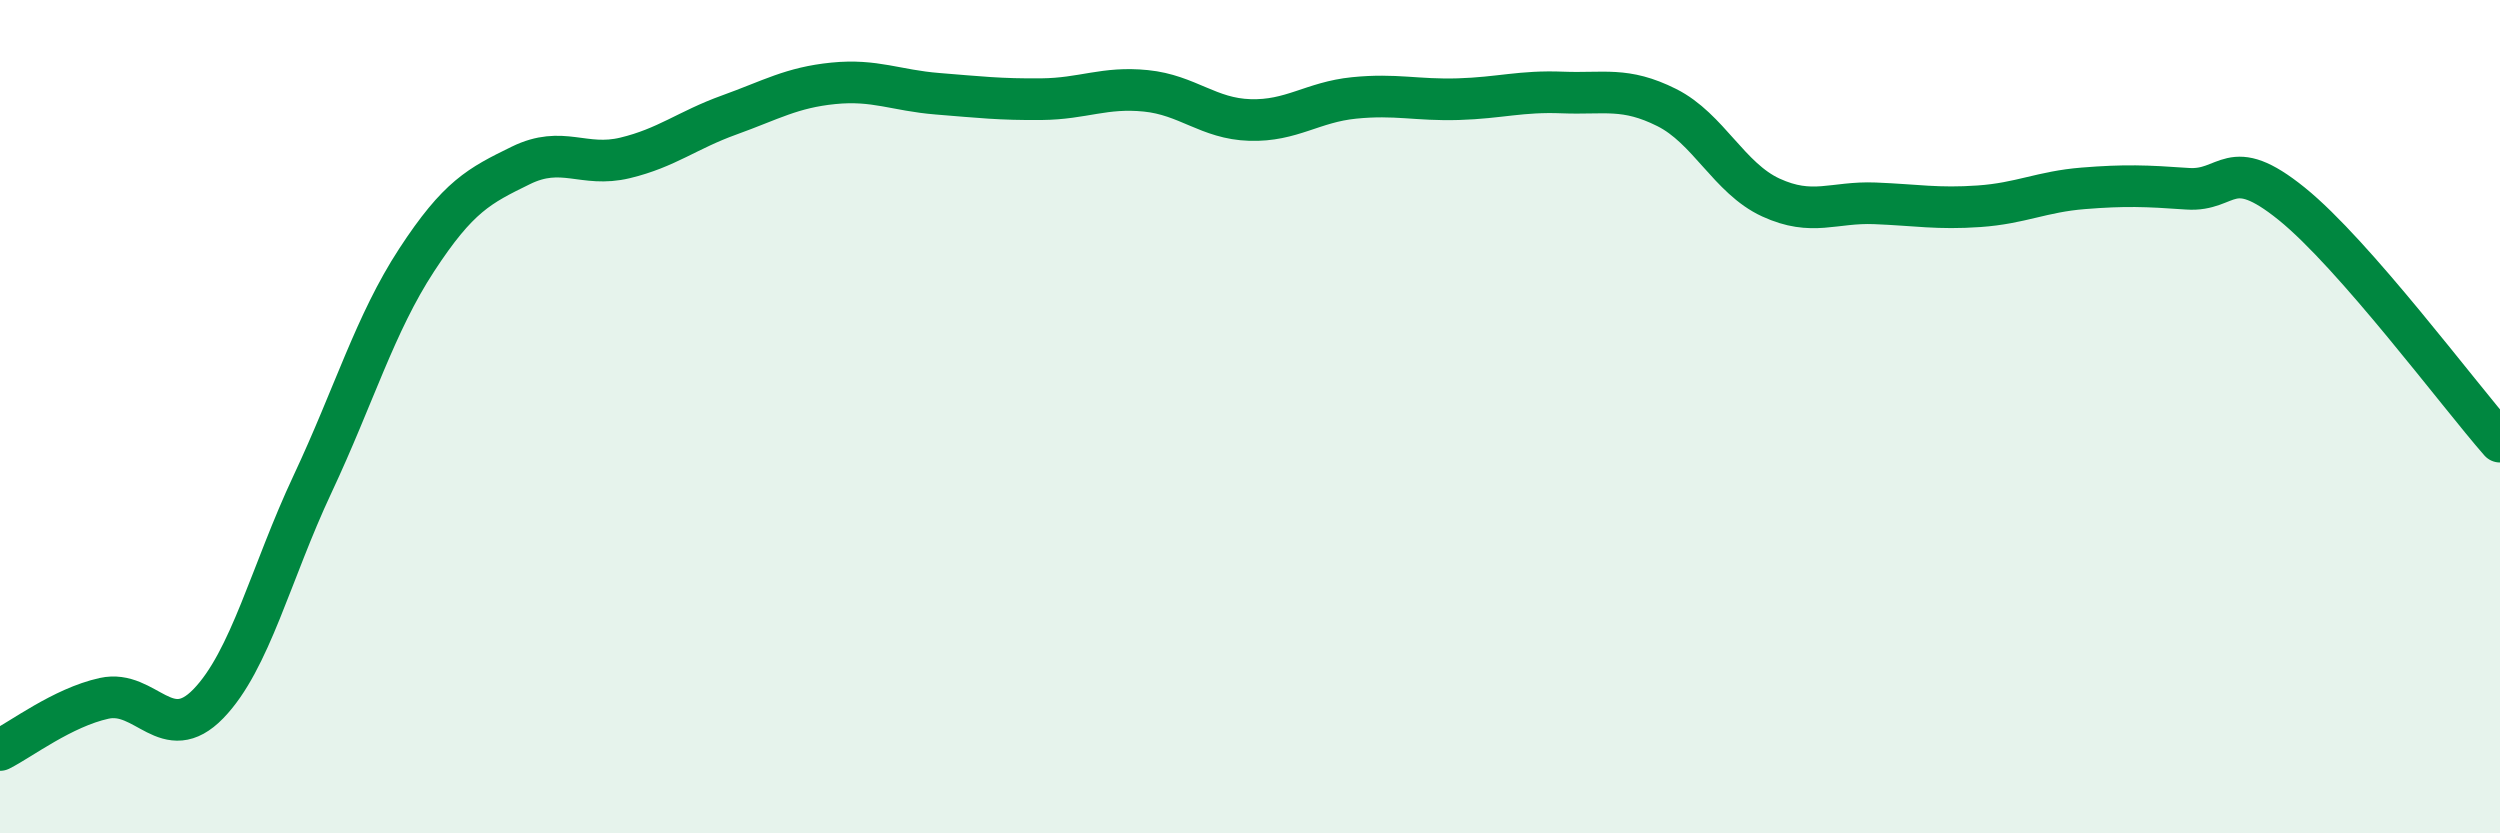 
    <svg width="60" height="20" viewBox="0 0 60 20" xmlns="http://www.w3.org/2000/svg">
      <path
        d="M 0,18 C 0.5,17.75 1.5,16.98 2.5,16.76 C 3.5,16.54 4,17.92 5,16.89 C 6,15.86 6.5,13.75 7.5,11.62 C 8.5,9.49 9,7.77 10,6.24 C 11,4.71 11.5,4.46 12.5,3.97 C 13.5,3.48 14,4.03 15,3.79 C 16,3.55 16.5,3.12 17.5,2.76 C 18.5,2.4 19,2.1 20,2 C 21,1.9 21.5,2.17 22.5,2.25 C 23.5,2.33 24,2.39 25,2.38 C 26,2.37 26.5,2.08 27.5,2.18 C 28.5,2.28 29,2.85 30,2.88 C 31,2.91 31.5,2.45 32.5,2.35 C 33.5,2.25 34,2.41 35,2.38 C 36,2.35 36.5,2.18 37.5,2.22 C 38.5,2.26 39,2.08 40,2.58 C 41,3.08 41.5,4.28 42.5,4.74 C 43.5,5.2 44,4.84 45,4.88 C 46,4.92 46.5,5.02 47.5,4.95 C 48.5,4.88 49,4.6 50,4.52 C 51,4.44 51.5,4.46 52.5,4.53 C 53.5,4.6 53.5,3.68 55,4.89 C 56.5,6.1 59,9.46 60,10.6L60 20L0 20Z"
        fill="#008740"
        opacity="0.1"
        stroke-linecap="round"
        stroke-linejoin="round"
      />
      <path
        d="M 0,18 C 0.5,17.75 1.5,16.98 2.5,16.76 C 3.5,16.54 4,17.92 5,16.89 C 6,15.86 6.5,13.75 7.5,11.62 C 8.5,9.49 9,7.77 10,6.24 C 11,4.71 11.5,4.46 12.5,3.97 C 13.5,3.48 14,4.03 15,3.79 C 16,3.55 16.5,3.12 17.5,2.76 C 18.5,2.4 19,2.1 20,2 C 21,1.9 21.5,2.17 22.5,2.25 C 23.5,2.33 24,2.39 25,2.38 C 26,2.37 26.5,2.08 27.5,2.18 C 28.5,2.28 29,2.85 30,2.88 C 31,2.91 31.5,2.45 32.5,2.35 C 33.5,2.25 34,2.41 35,2.38 C 36,2.35 36.5,2.18 37.5,2.22 C 38.5,2.26 39,2.08 40,2.58 C 41,3.08 41.5,4.28 42.5,4.74 C 43.5,5.2 44,4.84 45,4.88 C 46,4.92 46.5,5.02 47.5,4.95 C 48.5,4.88 49,4.6 50,4.52 C 51,4.44 51.5,4.46 52.5,4.53 C 53.5,4.6 53.5,3.68 55,4.89 C 56.5,6.1 59,9.46 60,10.6"
        stroke="#008740"
        stroke-width="1"
        fill="none"
        stroke-linecap="round"
        stroke-linejoin="round"
      />
    </svg>
  
